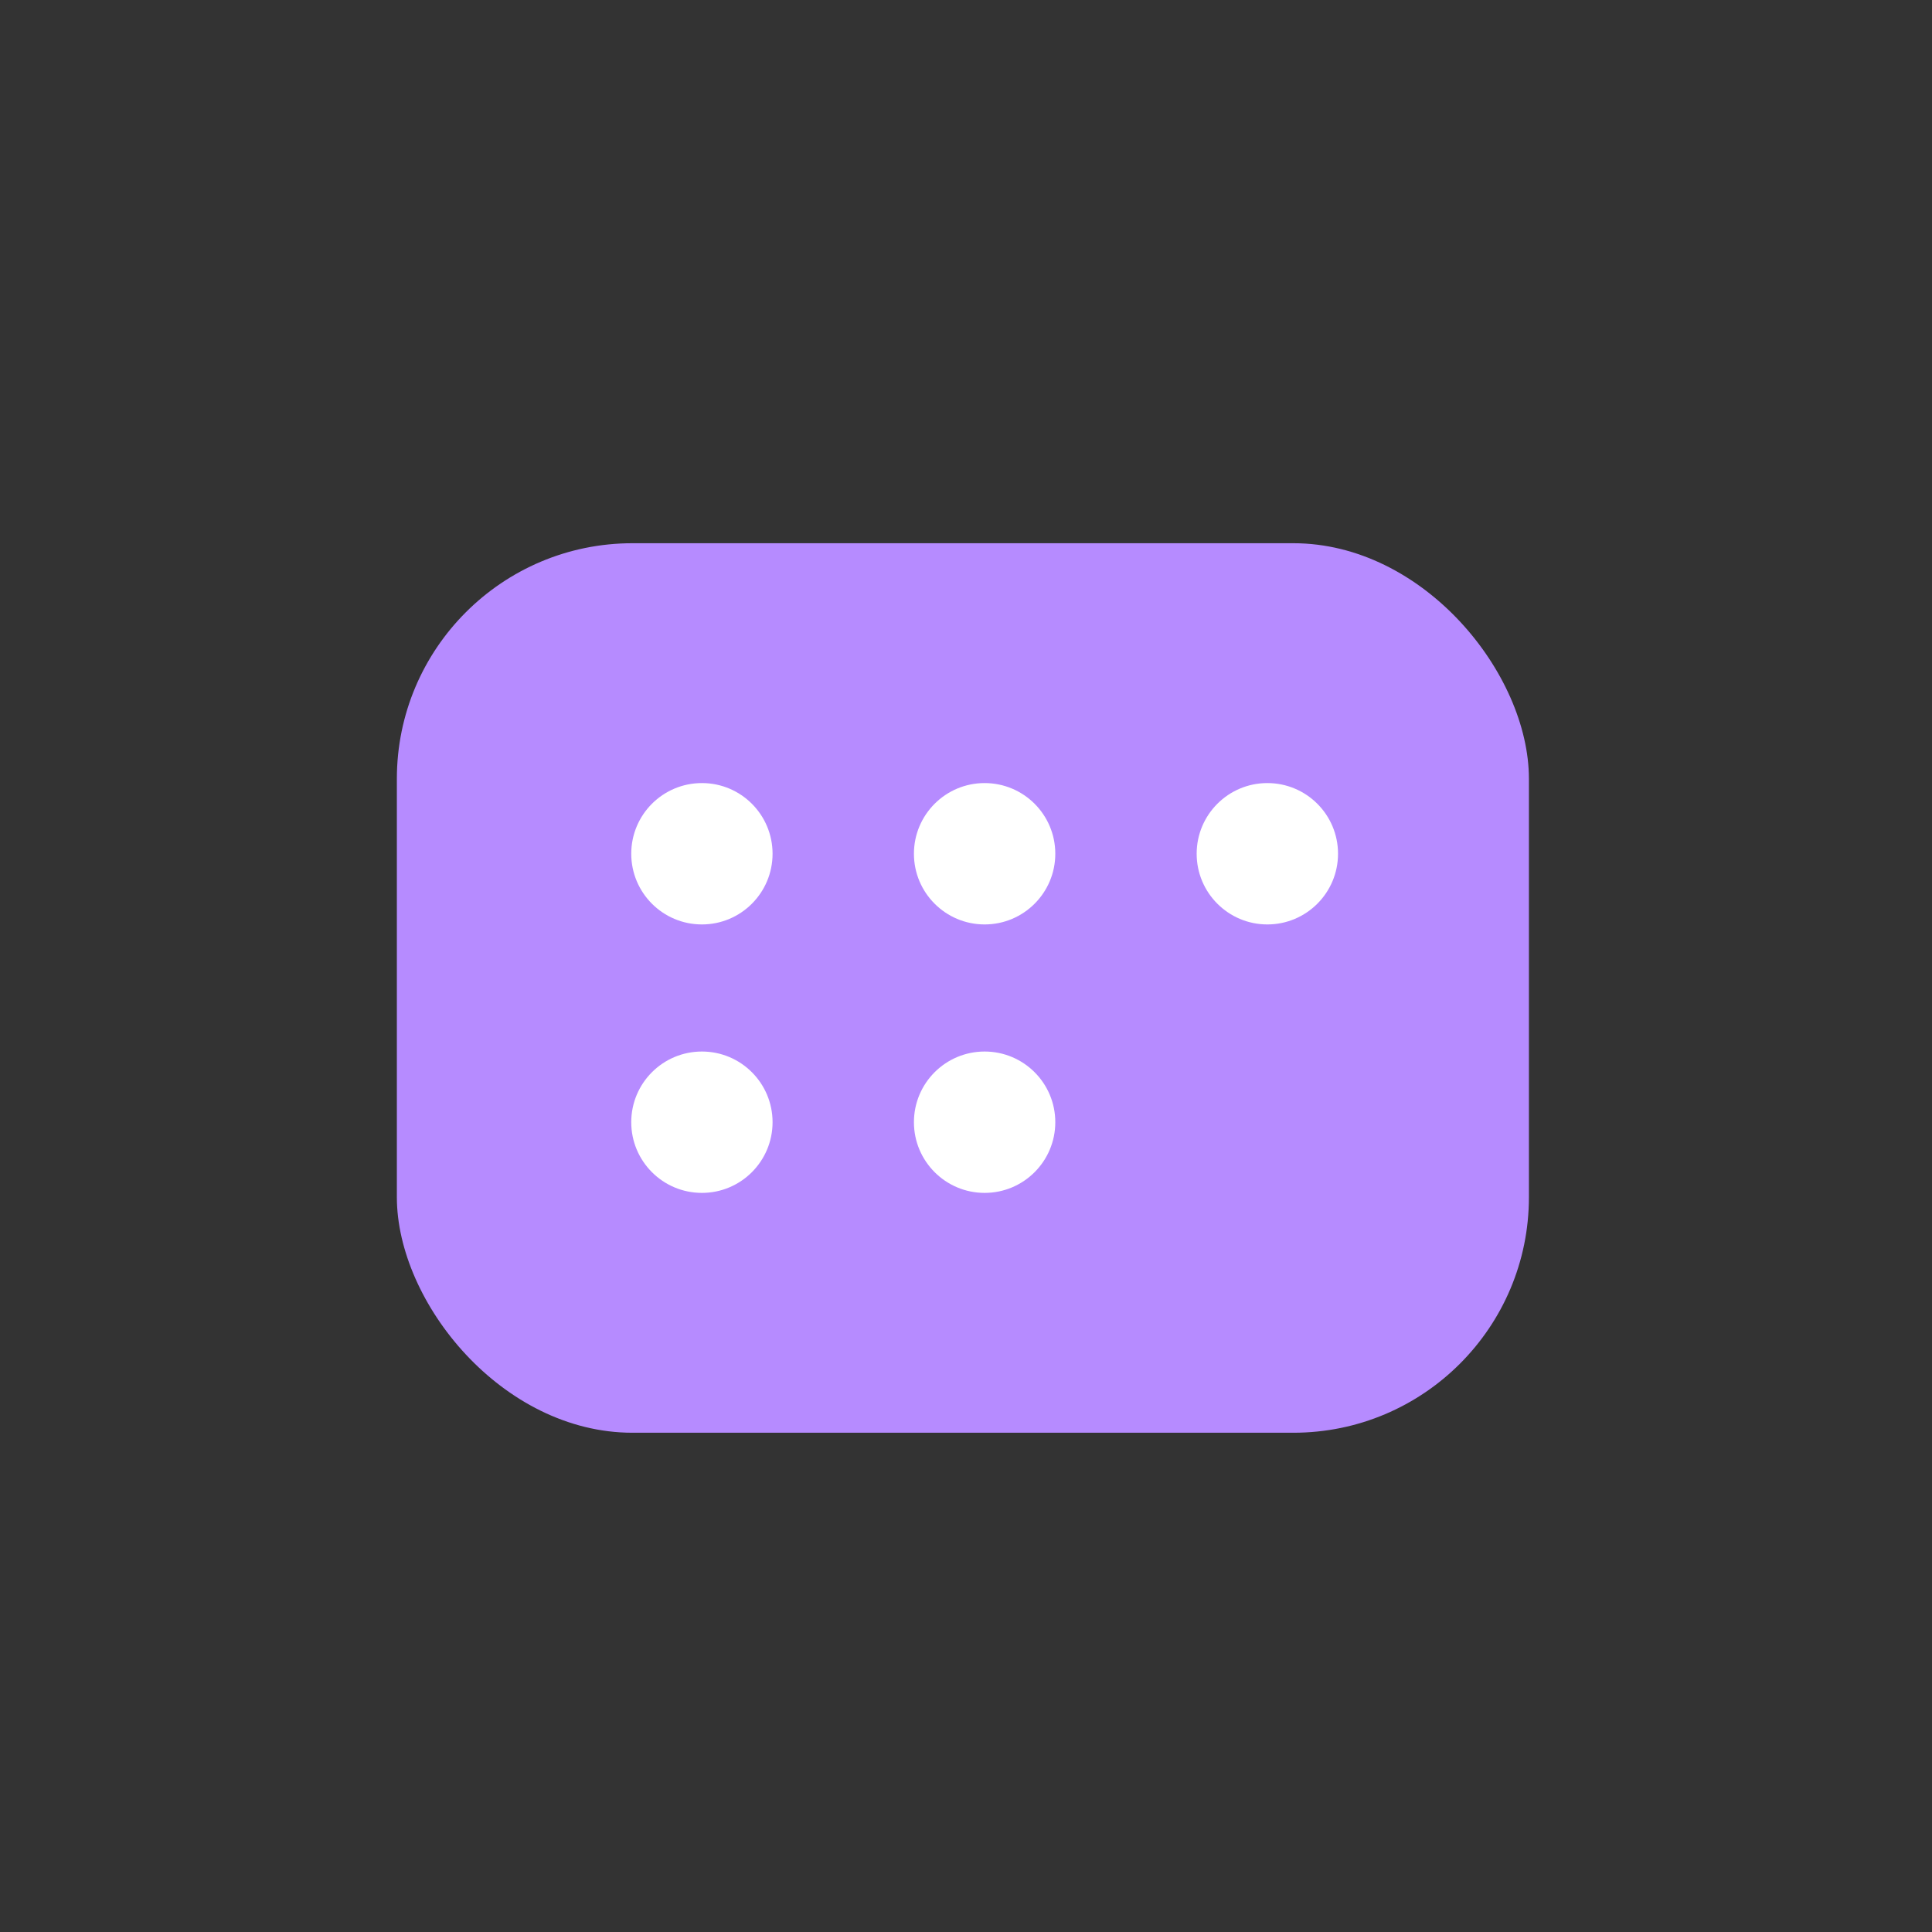 <svg xmlns="http://www.w3.org/2000/svg" width="41" height="41" viewBox="0 0 41 41" fill="none">
<rect x="0" y="0" width="41" height="41" fill="#333333" stroke="none"/>
<g clip-path="url(#clip0_69_3299)">
<rect x="8.422" y="11.528" width="24.024" height="18.877" rx="5" fill="#B68BFF"/>
<path d="M16.395 18.118C16.395 18.946 15.724 19.618 14.896 19.618C14.067 19.618 13.396 18.946 13.396 18.118C13.396 17.289 14.067 16.618 14.896 16.618C15.724 16.618 16.395 17.289 16.395 18.118Z" fill="white"/>
<path d="M22.395 18.118C22.395 18.946 21.724 19.618 20.895 19.618C20.067 19.618 19.395 18.946 19.395 18.118C19.395 17.289 20.067 16.618 20.895 16.618C21.724 16.618 22.395 17.289 22.395 18.118Z" fill="white"/>
<path d="M28.395 18.118C28.395 18.946 27.724 19.618 26.895 19.618C26.067 19.618 25.395 18.946 25.395 18.118C25.395 17.289 26.067 16.618 26.895 16.618C27.724 16.618 28.395 17.289 28.395 18.118Z" fill="white"/>
<path d="M16.395 23.815C16.395 24.643 15.724 25.315 14.896 25.315C14.067 25.315 13.396 24.643 13.396 23.815C13.396 22.986 14.067 22.315 14.896 22.315C15.724 22.315 16.395 22.986 16.395 23.815Z" fill="white"/>
<path d="M22.395 23.815C22.395 24.643 21.724 25.315 20.895 25.315C20.067 25.315 19.395 24.643 19.395 23.815C19.395 22.986 20.067 22.315 20.895 22.315C21.724 22.315 22.395 22.986 22.395 23.815Z" fill="white"/>
</g>
<defs>
<clipPath id="clip0_69_3299">
<rect width="40" height="40" fill="white" transform="translate(0.422 0.966)"/>
</clipPath>
</defs>
</svg>